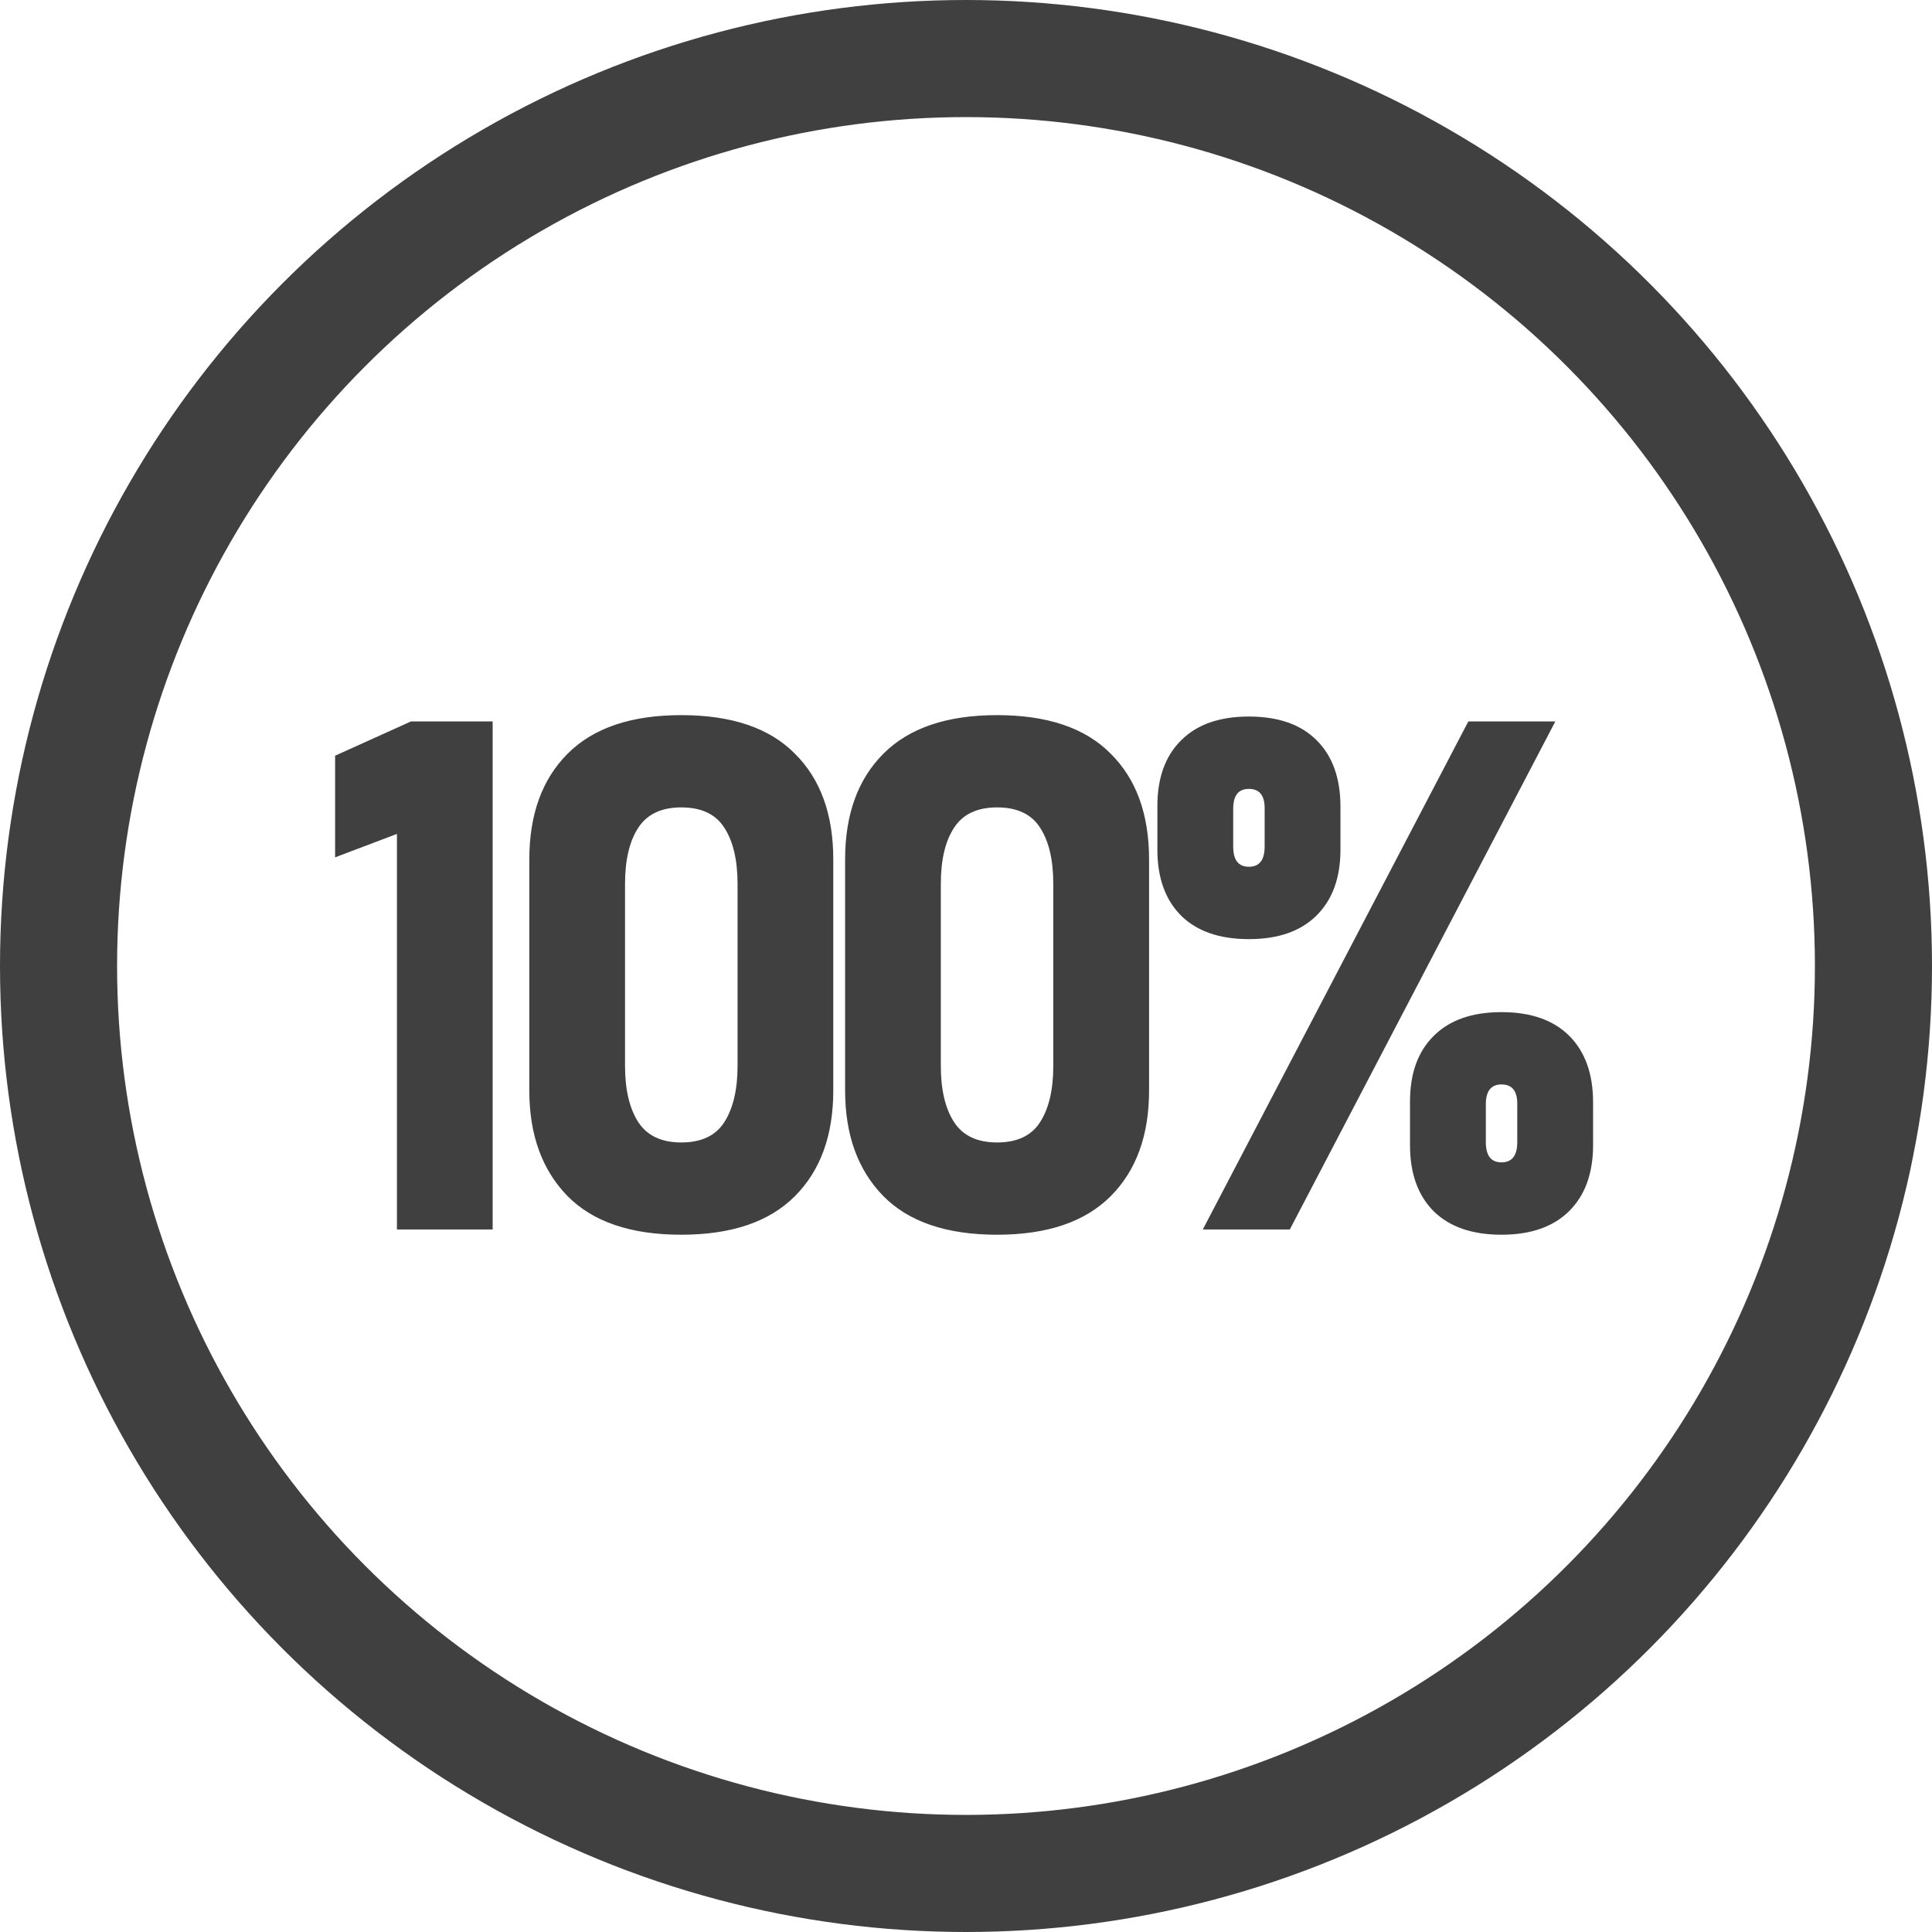<svg width="33" height="33" viewBox="0 0 33 33" fill="none" xmlns="http://www.w3.org/2000/svg">
<circle cx="16.5" cy="16.5" r="15.5" stroke="#404040" stroke-width="2"/>
<path d="M8.415 12.323V21H6.78V14.244L5.724 14.644V12.908L7.019 12.323H8.415ZM11.637 21.09C10.773 21.09 10.125 20.869 9.691 20.427C9.258 19.982 9.041 19.381 9.041 18.625V14.68C9.041 13.912 9.26 13.309 9.697 12.872C10.135 12.434 10.781 12.215 11.637 12.215C12.496 12.215 13.143 12.434 13.576 12.872C14.014 13.305 14.233 13.908 14.233 14.68V18.625C14.233 19.393 14.014 19.995 13.576 20.433C13.139 20.871 12.492 21.09 11.637 21.09ZM11.637 19.514C11.979 19.514 12.224 19.399 12.371 19.168C12.522 18.933 12.598 18.613 12.598 18.207V15.098C12.598 14.688 12.522 14.368 12.371 14.137C12.224 13.906 11.979 13.791 11.637 13.791C11.299 13.791 11.054 13.906 10.903 14.137C10.752 14.368 10.676 14.688 10.676 15.098V18.207C10.676 18.613 10.752 18.933 10.903 19.168C11.054 19.399 11.299 19.514 11.637 19.514ZM17.031 21.09C16.167 21.09 15.519 20.869 15.085 20.427C14.651 19.982 14.435 19.381 14.435 18.625V14.68C14.435 13.912 14.653 13.309 15.091 12.872C15.529 12.434 16.175 12.215 17.031 12.215C17.89 12.215 18.537 12.434 18.97 12.872C19.408 13.305 19.627 13.908 19.627 14.68V18.625C19.627 19.393 19.408 19.995 18.97 20.433C18.532 20.871 17.886 21.09 17.031 21.09ZM17.031 19.514C17.373 19.514 17.617 19.399 17.765 19.168C17.916 18.933 17.991 18.613 17.991 18.207V15.098C17.991 14.688 17.916 14.368 17.765 14.137C17.617 13.906 17.373 13.791 17.031 13.791C16.692 13.791 16.448 13.906 16.297 14.137C16.145 14.368 16.07 14.688 16.07 15.098V18.207C16.07 18.613 16.145 18.933 16.297 19.168C16.448 19.399 16.692 19.514 17.031 19.514ZM20.545 21L25.08 12.323H26.566L22.031 21H20.545ZM25.647 21.09C25.146 21.09 24.76 20.956 24.489 20.69C24.219 20.419 24.084 20.043 24.084 19.562V18.816C24.084 18.334 24.219 17.96 24.489 17.694C24.76 17.423 25.146 17.288 25.647 17.288C26.148 17.288 26.534 17.423 26.805 17.694C27.075 17.964 27.211 18.342 27.211 18.828V19.562C27.211 20.043 27.073 20.419 26.799 20.69C26.528 20.956 26.145 21.09 25.647 21.09ZM25.647 19.854C25.826 19.854 25.916 19.739 25.916 19.508V18.852C25.916 18.633 25.826 18.523 25.647 18.523C25.468 18.523 25.379 18.637 25.379 18.863V19.508C25.379 19.739 25.468 19.854 25.647 19.854ZM21.332 16.041C20.831 16.041 20.445 15.907 20.175 15.641C19.904 15.37 19.769 14.994 19.769 14.513V13.767C19.769 13.286 19.904 12.912 20.175 12.645C20.445 12.374 20.831 12.239 21.332 12.239C21.834 12.239 22.22 12.374 22.49 12.645C22.761 12.915 22.896 13.293 22.896 13.779V14.513C22.896 14.994 22.759 15.37 22.484 15.641C22.214 15.907 21.83 16.041 21.332 16.041ZM21.332 14.805C21.511 14.805 21.601 14.69 21.601 14.459V13.803C21.601 13.584 21.511 13.475 21.332 13.475C21.153 13.475 21.064 13.588 21.064 13.815V14.459C21.064 14.69 21.153 14.805 21.332 14.805Z" fill="#404040"/>
</svg>
